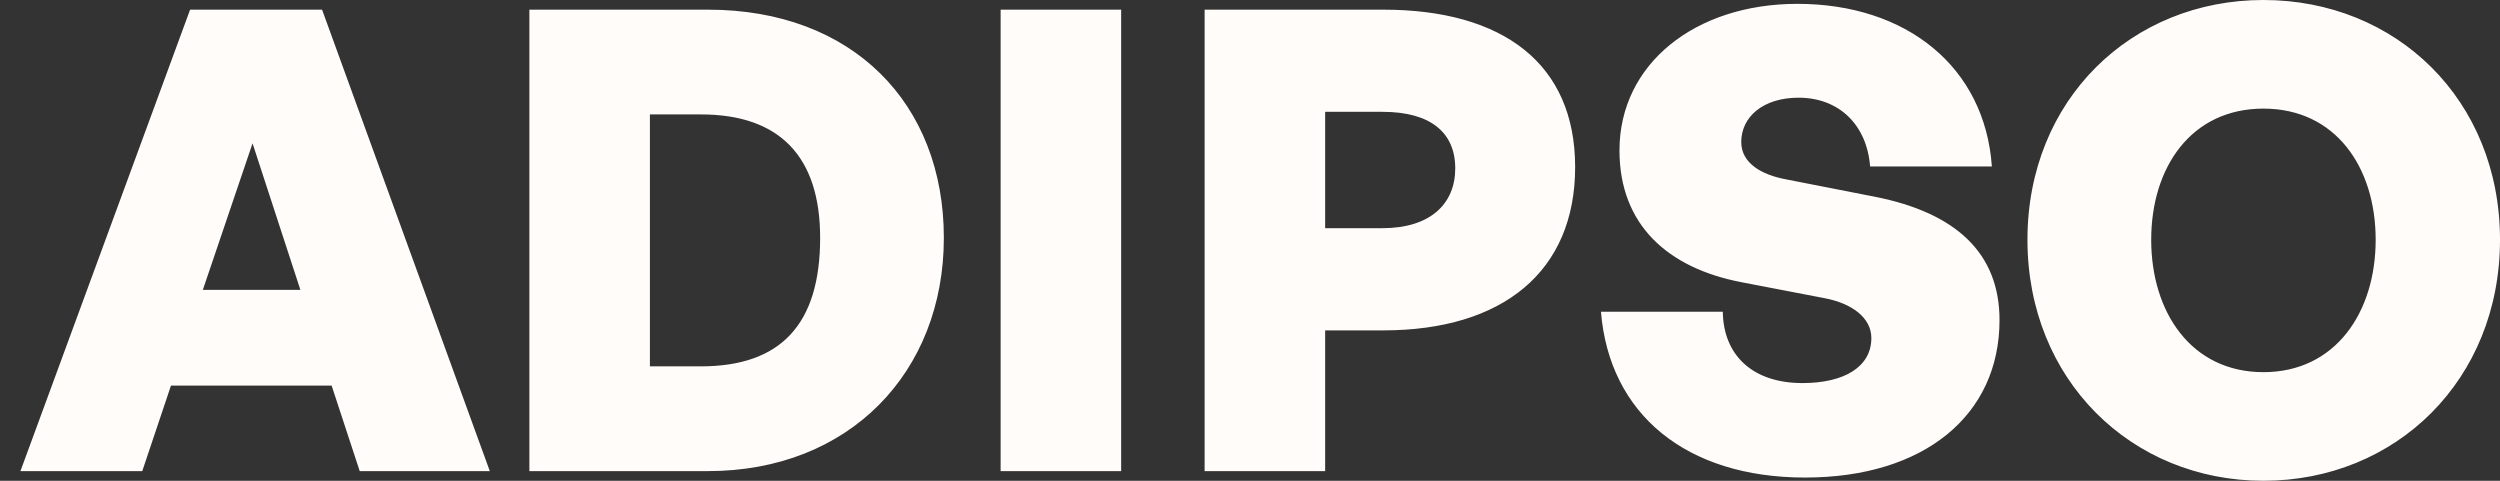 <svg width="52" height="10" viewBox="0 0 52 10" fill="none" xmlns="http://www.w3.org/2000/svg">
<rect x="0" y="0" width="52" height="10" fill="#333333" stroke="none"/>
<path fill-rule="evenodd" clip-rule="evenodd" d="M47.079 10C49.838 10 52 7.901 52 4.987C52 2.072 49.838 0 47.079 0C44.333 0 42.171 2.072 42.171 4.987C42.171 7.901 44.333 10 47.079 10ZM47.079 7.741C45.58 7.741 44.745 6.497 44.745 4.987C44.745 3.476 45.58 2.259 47.079 2.259C48.578 2.259 49.414 3.476 49.414 4.987C49.414 6.497 48.578 7.741 47.079 7.741ZM37.545 9.933C40.025 9.933 41.59 8.636 41.59 6.658C41.59 5.267 40.688 4.425 38.991 4.091L37.147 3.73C36.643 3.636 36.218 3.396 36.218 2.954C36.218 2.433 36.669 2.032 37.412 2.032C38.248 2.032 38.831 2.593 38.898 3.462H41.431C41.285 1.39 39.654 0.08 37.386 0.08C35.25 0.08 33.685 1.337 33.685 3.128C33.685 4.679 34.693 5.575 36.218 5.869L37.956 6.203C38.513 6.31 38.924 6.604 38.924 7.032C38.924 7.634 38.354 7.968 37.492 7.968C36.457 7.968 35.847 7.393 35.834 6.484H33.3C33.473 8.609 35.065 9.933 37.545 9.933ZM28.77 6.872H27.563V9.799H25.056V0.201H28.77C31.264 0.201 32.763 1.324 32.763 3.476C32.763 5.642 31.264 6.872 28.77 6.872ZM28.757 2.326H27.563V4.746H28.757C29.752 4.746 30.269 4.238 30.269 3.503C30.269 2.754 29.752 2.326 28.757 2.326ZM20.813 9.799H23.32V0.201H20.813V9.799ZM14.725 9.799H11.011V0.201H14.725C17.735 0.201 19.632 2.152 19.632 4.947C19.632 7.741 17.669 9.799 14.725 9.799ZM13.518 2.38V7.62H14.579C16.237 7.62 17.059 6.751 17.059 4.947C17.059 3.249 16.21 2.38 14.579 2.38H13.518ZM6.898 8.021L7.482 9.799H10.188L6.699 0.201H3.954L0.425 9.799H2.959L3.556 8.021H6.898ZM6.248 6.029H4.219L5.253 2.981L6.248 6.029Z" fill="#FFFCF9"/>
</svg>

